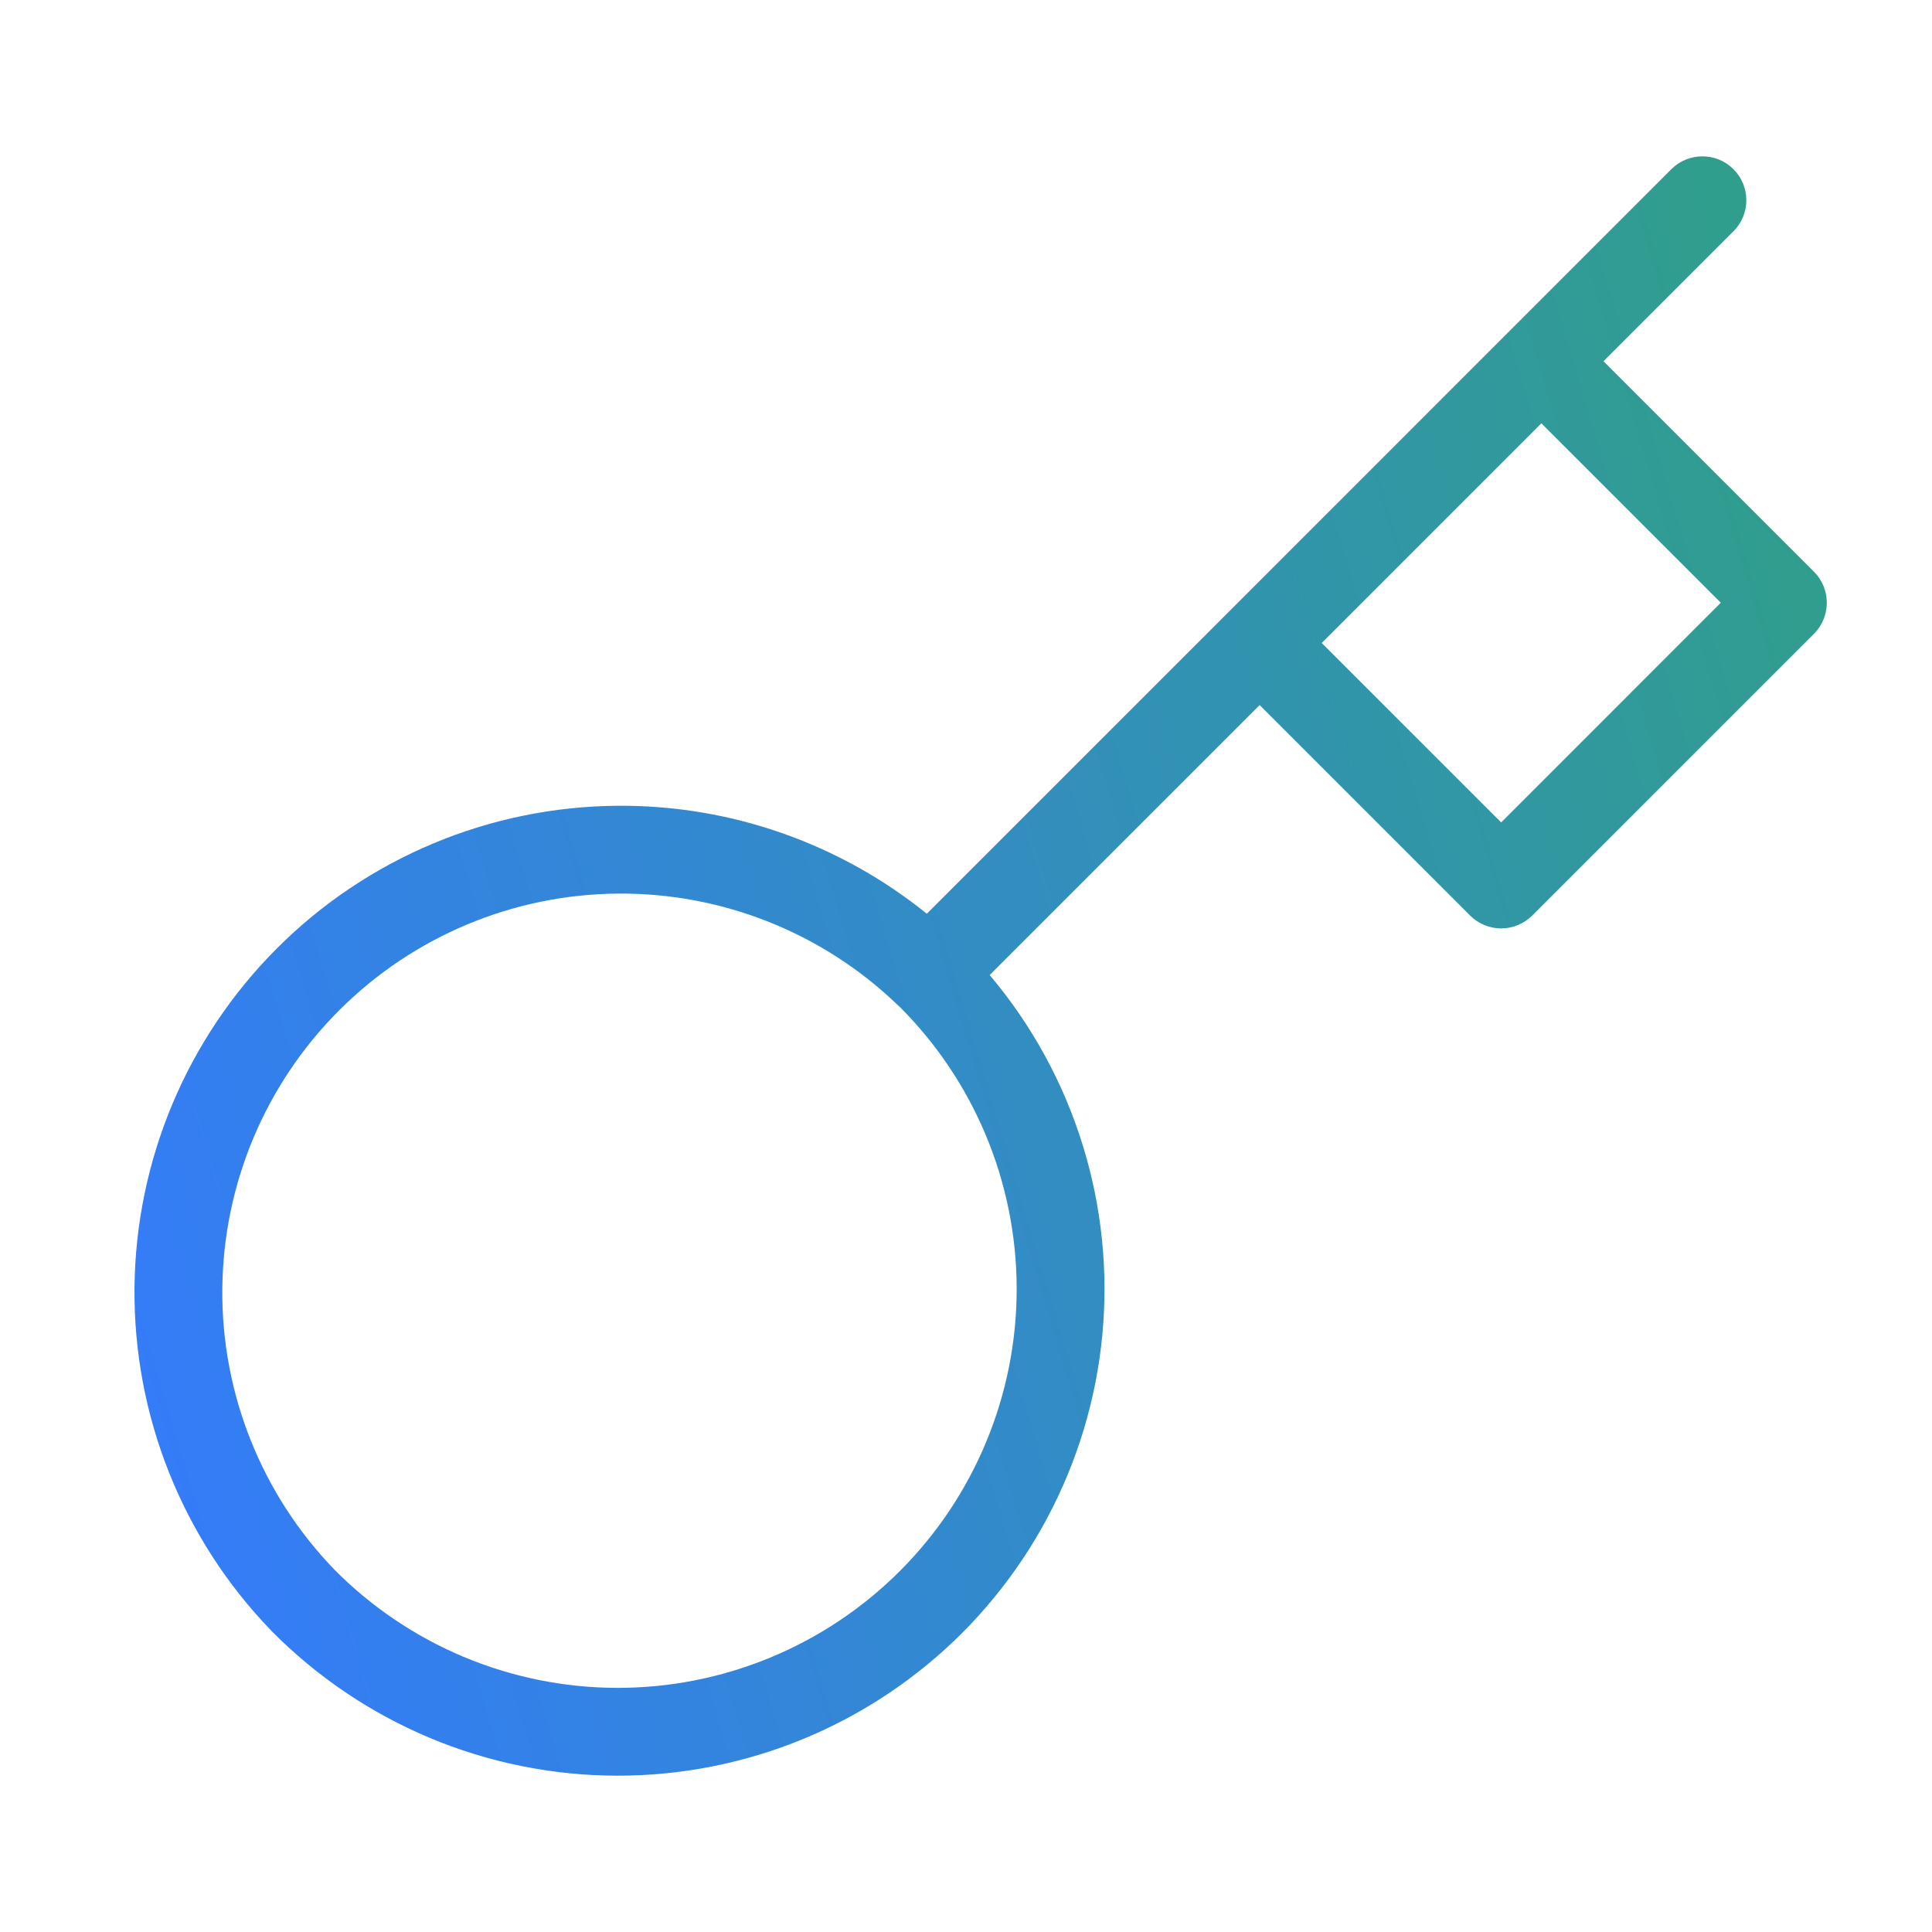 <svg width="44" height="44" viewBox="0 0 44 44" fill="none" xmlns="http://www.w3.org/2000/svg">
<path fill-rule="evenodd" clip-rule="evenodd" d="M39.478 5.268C39.869 4.877 39.869 4.244 39.478 3.853C39.088 3.463 38.454 3.463 38.064 3.853L34.397 7.52L27.981 13.937L21.108 20.81C19.119 19.204 16.626 18.328 14.05 18.351C11.143 18.376 8.364 19.541 6.309 21.596C4.254 23.651 3.088 26.431 3.063 29.337C3.038 32.243 4.155 35.043 6.174 37.133L6.174 37.133L6.181 37.141C7.208 38.181 8.43 39.008 9.778 39.575C11.125 40.141 12.572 40.435 14.034 40.44C15.495 40.445 16.944 40.16 18.295 39.603C19.646 39.046 20.874 38.227 21.908 37.194C22.941 36.16 23.76 34.932 24.317 33.581C24.875 32.229 25.159 30.781 25.154 29.319C25.149 27.858 24.855 26.411 24.289 25.064C23.853 24.026 23.263 23.063 22.539 22.206L28.688 16.058L33.481 20.851C33.668 21.038 33.922 21.144 34.188 21.144C34.453 21.144 34.707 21.038 34.895 20.851L41.312 14.434C41.702 14.044 41.702 13.411 41.312 13.02L36.519 8.227L39.478 5.268ZM22.445 25.838C21.99 24.755 21.329 23.77 20.499 22.939C20.484 22.927 20.47 22.913 20.456 22.9C18.743 21.245 16.448 20.33 14.067 20.351C11.685 20.371 9.407 21.326 7.723 23.011C6.039 24.695 5.084 26.973 5.063 29.355C5.042 31.734 5.956 34.027 7.609 35.74C8.449 36.591 9.45 37.267 10.552 37.731C11.657 38.195 12.842 38.436 14.04 38.44C15.238 38.444 16.425 38.211 17.533 37.754C18.64 37.298 19.646 36.627 20.494 35.779C21.341 34.932 22.012 33.926 22.468 32.819C22.925 31.711 23.158 30.524 23.154 29.326C23.15 28.128 22.909 26.943 22.445 25.838ZM34.188 18.73L30.102 14.644L35.104 9.641L39.19 13.727L34.188 18.73Z" fill="url(#paint0_linear_6482_5572)"/>
<defs>
<linearGradient id="paint0_linear_6482_5572" x1="41.604" y1="3.561" x2="-3.881" y2="17.082" gradientUnits="userSpaceOnUse">
<stop stop-color="#30A086"/>
<stop offset="1" stop-color="#347AFF"/>
</linearGradient>
</defs>
</svg>
